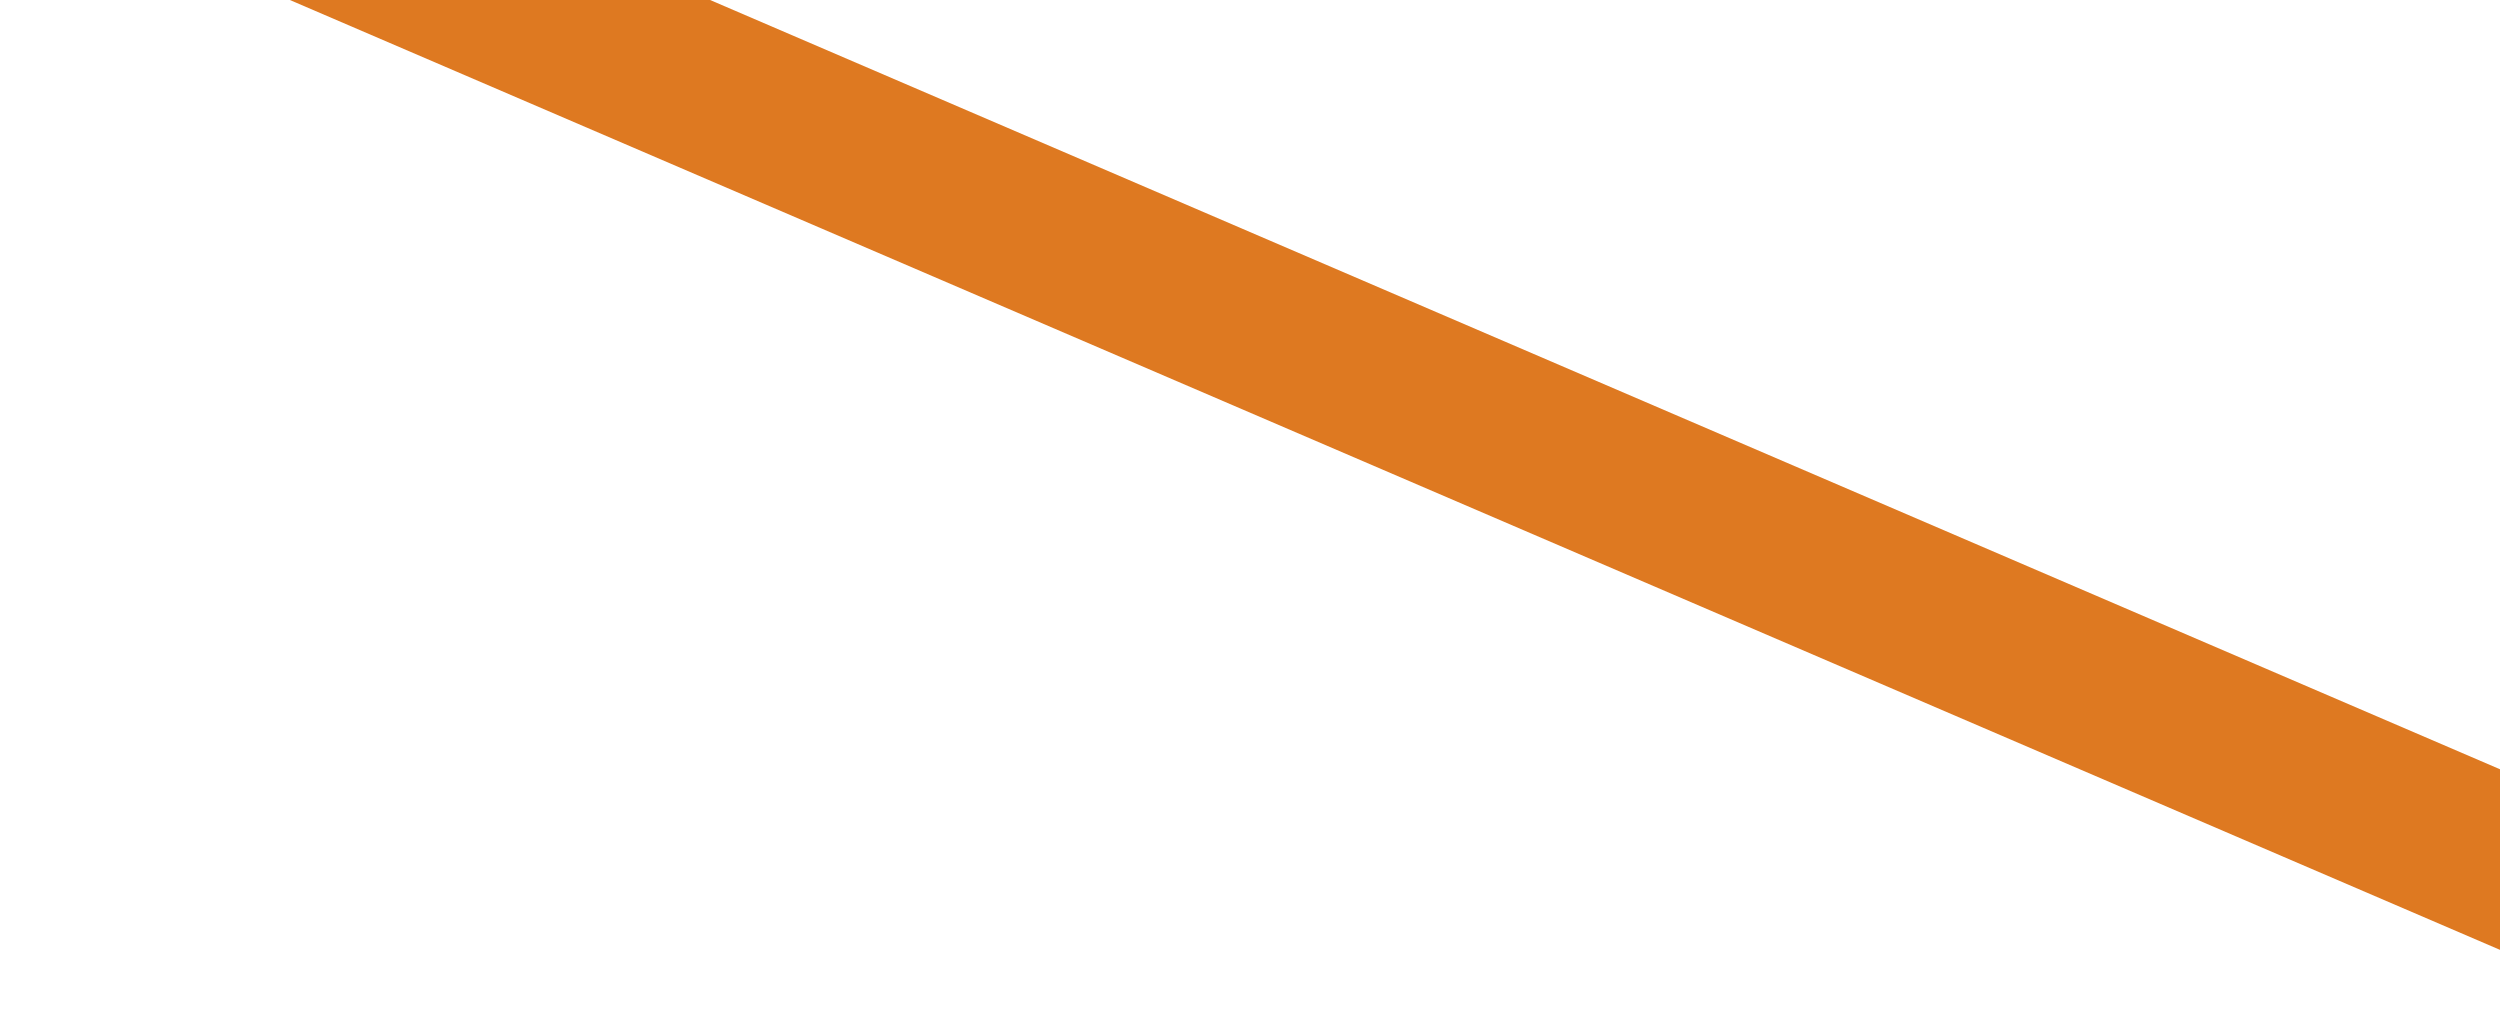 <svg xmlns="http://www.w3.org/2000/svg" xmlns:xlink="http://www.w3.org/1999/xlink" width="519" height="213" viewBox="0 0 519 213">
  <defs>
    <style>
      .cls-1 {
        fill: #fff;
        stroke: #707070;
      }

      .cls-2 {
        clip-path: url(#clip-path);
      }

      .cls-3 {
        fill: #de7921;
      }
    </style>
    <clipPath id="clip-path">
      <rect id="Rectangle_5614" data-name="Rectangle 5614" class="cls-1" width="519" height="213" transform="translate(847 180)"/>
    </clipPath>
  </defs>
  <g id="Mask_Group_60" data-name="Mask Group 60" class="cls-2" transform="translate(-847 -180)">
    <path id="Path_28126" data-name="Path 28126" class="cls-3" d="M2041.5,869.287,106.1,37.5V0L2041.5,831.8Z" transform="translate(-26.101 -213)"/>
  </g>
</svg>
